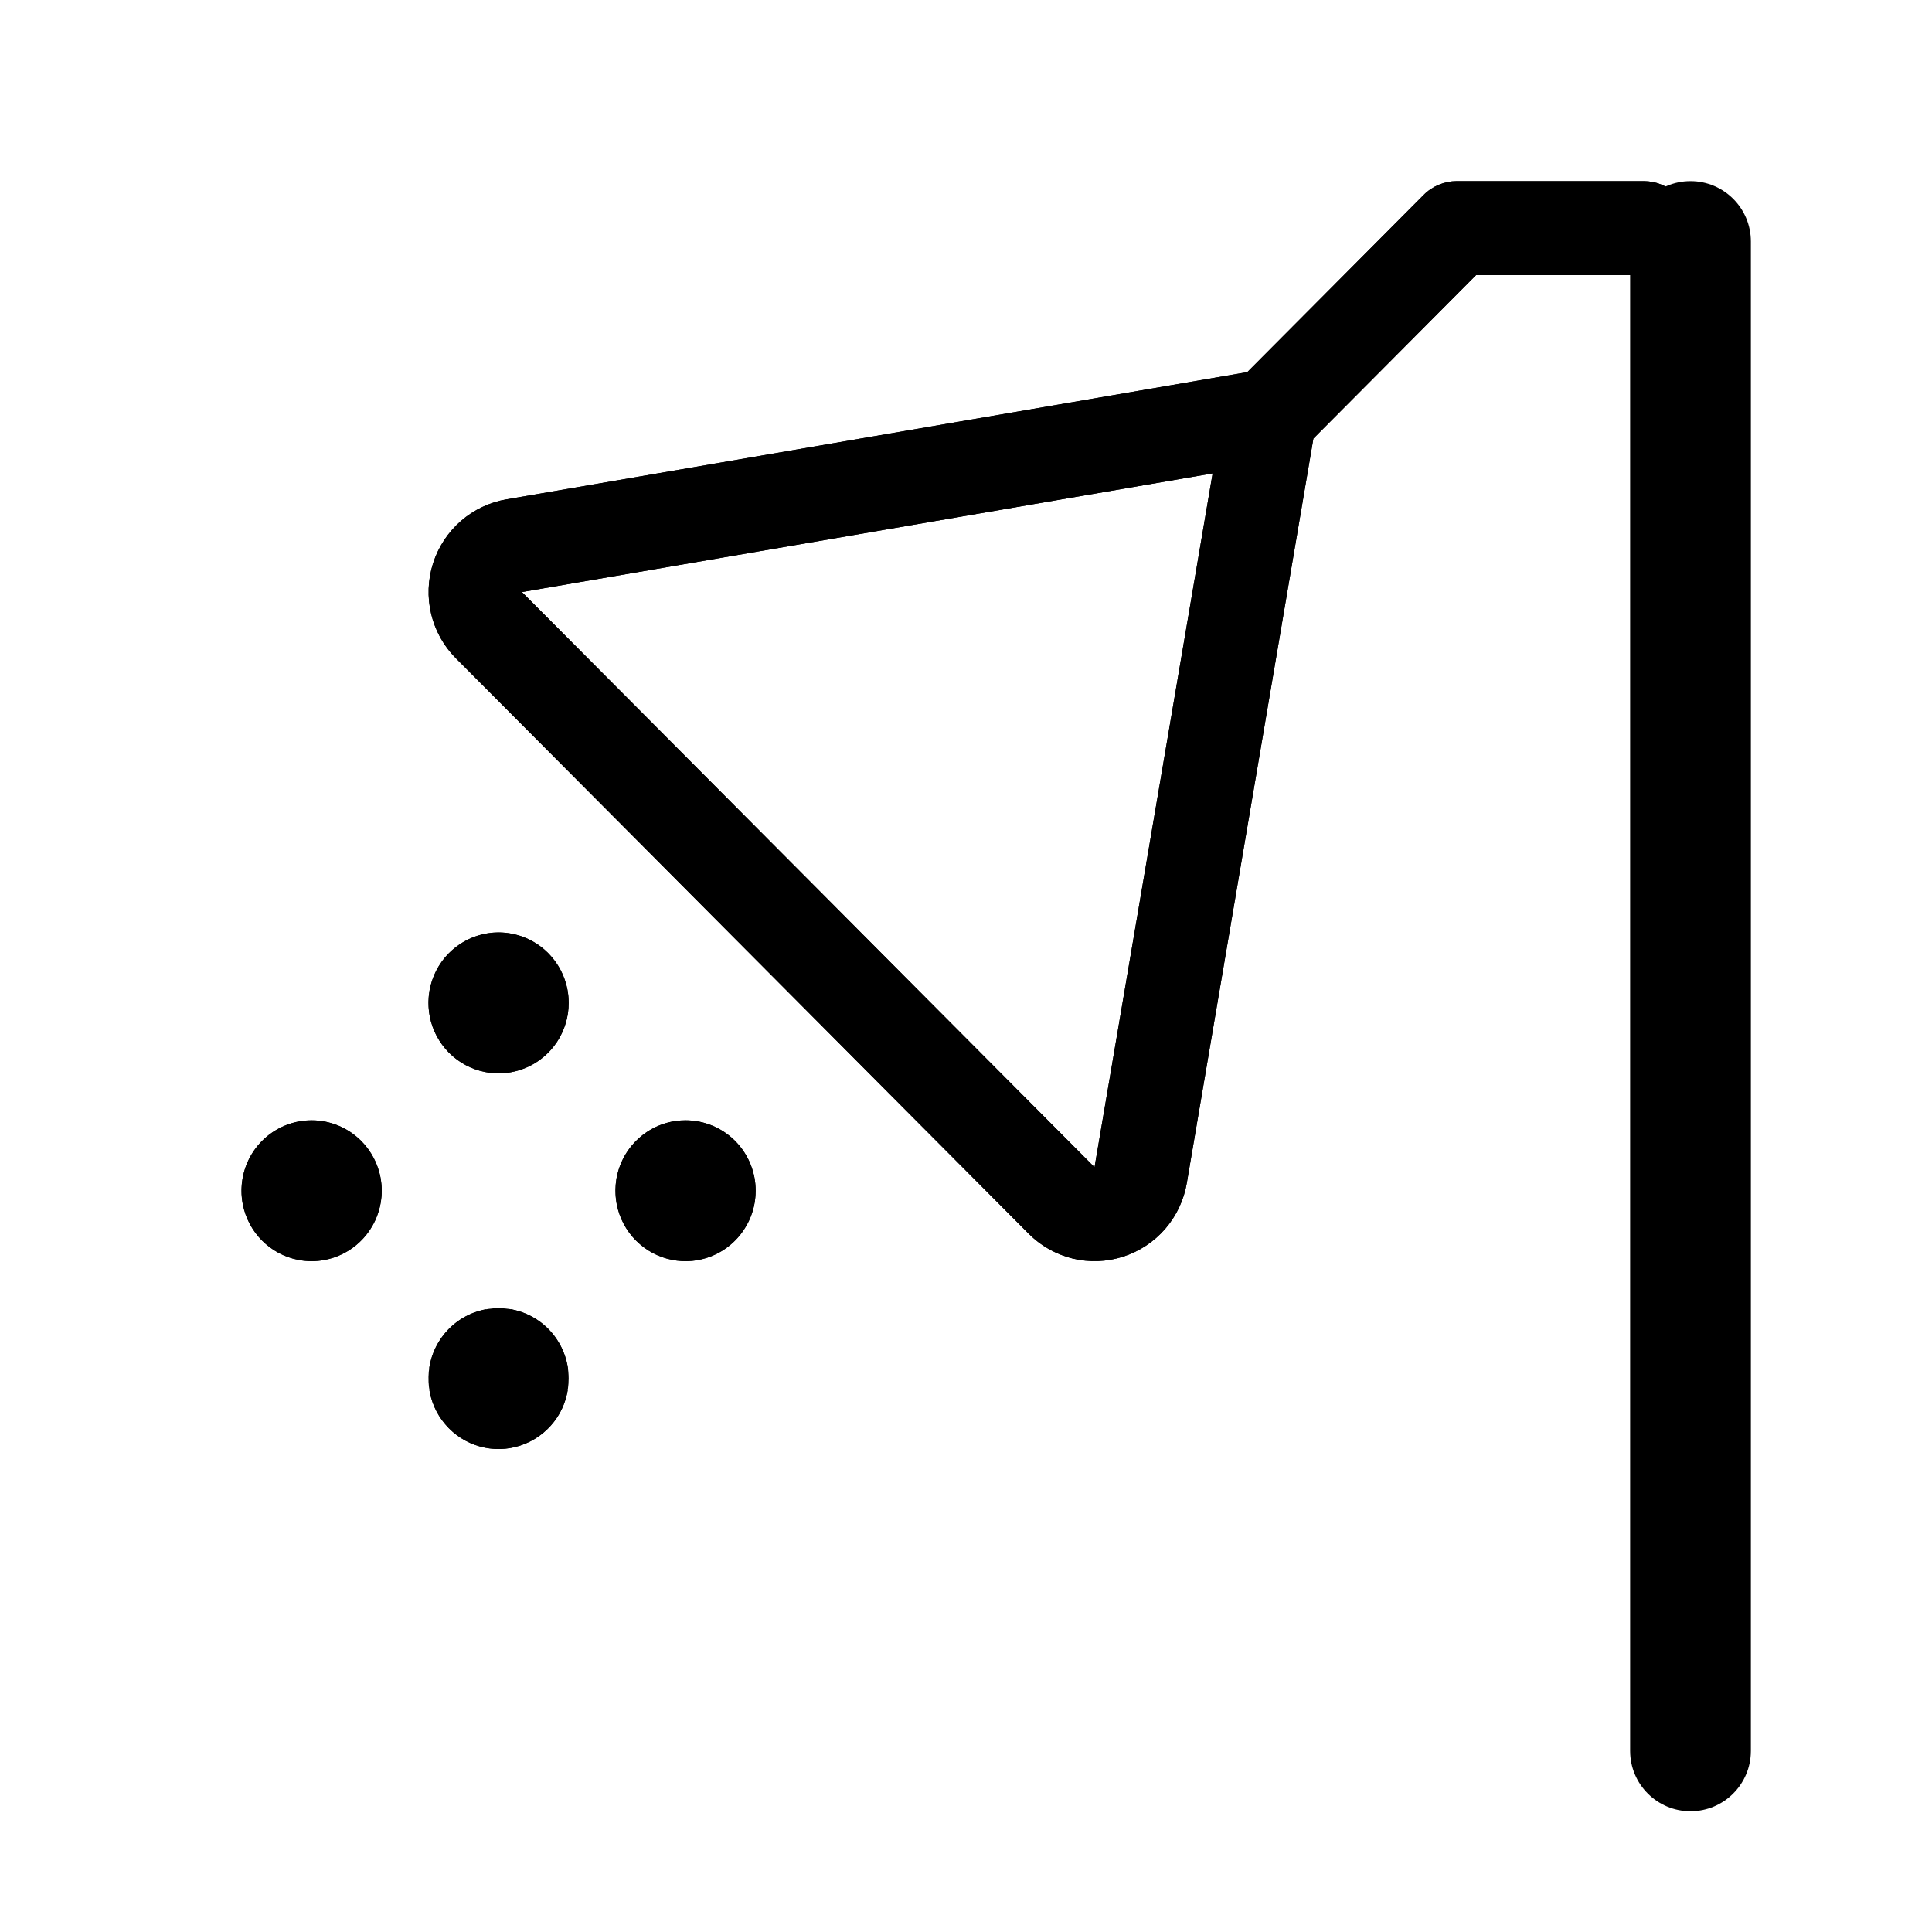 <svg width="32" height="32" viewBox="0 0 32 32" fill="none" xmlns="http://www.w3.org/2000/svg">
<path d="M9.419 22.833C9.419 23.064 9.351 23.29 9.224 23.482C9.096 23.673 8.915 23.823 8.702 23.911C8.49 24 8.257 24.023 8.032 23.978C7.806 23.933 7.599 23.822 7.437 23.658C7.274 23.495 7.164 23.287 7.119 23.061C7.074 22.835 7.097 22.6 7.185 22.387C7.273 22.174 7.422 21.991 7.613 21.863C7.804 21.735 8.028 21.667 8.258 21.667C8.566 21.667 8.861 21.79 9.079 22.008C9.297 22.227 9.419 22.524 9.419 22.833ZM11.355 18.556C11.125 18.556 10.901 18.624 10.71 18.752C10.519 18.88 10.37 19.063 10.282 19.276C10.194 19.489 10.171 19.724 10.216 19.95C10.261 20.176 10.371 20.384 10.534 20.547C10.696 20.71 10.903 20.822 11.128 20.866C11.354 20.912 11.587 20.888 11.799 20.8C12.011 20.712 12.193 20.562 12.32 20.37C12.448 20.178 12.516 19.953 12.516 19.722C12.516 19.413 12.394 19.116 12.176 18.897C11.958 18.678 11.663 18.556 11.355 18.556ZM5.161 18.556C4.932 18.556 4.707 18.624 4.516 18.752C4.325 18.88 4.176 19.063 4.088 19.276C4 19.489 3.978 19.724 4.022 19.95C4.067 20.176 4.178 20.384 4.34 20.547C4.503 20.71 4.709 20.822 4.935 20.866C5.16 20.912 5.394 20.888 5.606 20.8C5.818 20.712 5.999 20.562 6.127 20.37C6.254 20.178 6.323 19.953 6.323 19.722C6.323 19.413 6.2 19.116 5.982 18.897C5.765 18.678 5.469 18.556 5.161 18.556ZM8.258 15.444C8.028 15.444 7.804 15.513 7.613 15.641C7.422 15.769 7.273 15.951 7.185 16.165C7.097 16.378 7.074 16.612 7.119 16.839C7.164 17.065 7.274 17.273 7.437 17.436C7.599 17.599 7.806 17.71 8.032 17.755C8.257 17.8 8.49 17.777 8.702 17.689C8.915 17.601 9.096 17.451 9.224 17.259C9.351 17.067 9.419 16.842 9.419 16.611C9.419 16.302 9.297 16.005 9.079 15.786C8.861 15.567 8.566 15.444 8.258 15.444ZM28 3.778C28 3.984 27.918 4.182 27.773 4.328C27.628 4.474 27.431 4.556 27.226 4.556H24.449L21.754 7.264L19.658 19.591C19.611 19.873 19.487 20.136 19.301 20.352C19.115 20.567 18.873 20.727 18.603 20.814C18.332 20.901 18.043 20.912 17.766 20.845C17.49 20.777 17.238 20.635 17.037 20.433L7.553 10.905C7.351 10.703 7.209 10.449 7.142 10.171C7.075 9.893 7.086 9.602 7.173 9.33C7.26 9.058 7.42 8.815 7.635 8.628C7.85 8.441 8.113 8.317 8.394 8.27L20.659 6.164L23.581 3.228C23.653 3.155 23.739 3.098 23.833 3.059C23.927 3.02 24.027 3 24.129 3H27.226C27.431 3 27.628 3.082 27.773 3.228C27.918 3.374 28 3.571 28 3.778ZM20.085 7.841L8.645 9.806L18.129 19.333L20.085 7.841Z" fill="black"/>
<path fill-rule="evenodd" clip-rule="evenodd" d="M27.226 4.556C27.431 4.556 27.628 4.474 27.773 4.328C27.918 4.182 28 3.984 28 3.778C28 3.571 27.918 3.374 27.773 3.228C27.628 3.082 27.431 3 27.226 3H24.129C24.027 3 23.927 3.02 23.833 3.059C23.739 3.098 23.653 3.155 23.581 3.228L20.659 6.164L8.394 8.27C8.39 8.271 8.386 8.272 8.382 8.272C8.105 8.321 7.847 8.444 7.635 8.628C7.42 8.815 7.26 9.058 7.173 9.33C7.086 9.602 7.075 9.893 7.142 10.171C7.172 10.294 7.216 10.412 7.274 10.524C7.345 10.661 7.437 10.788 7.547 10.899C7.549 10.901 7.551 10.903 7.553 10.905L17.037 20.433C17.154 20.55 17.288 20.648 17.435 20.722C17.54 20.775 17.651 20.816 17.766 20.845C18.043 20.912 18.332 20.901 18.603 20.814C18.873 20.727 19.115 20.567 19.301 20.352C19.487 20.136 19.61 19.874 19.658 19.593C19.658 19.593 19.658 19.592 19.658 19.591L21.754 7.264L24.449 4.556H27.226ZM11.556 18.573C11.49 18.561 11.423 18.556 11.355 18.556C11.307 18.556 11.26 18.558 11.213 18.564C11.205 18.565 11.198 18.566 11.19 18.567C11.092 18.581 10.995 18.608 10.903 18.647C10.836 18.676 10.771 18.711 10.71 18.752C10.667 18.781 10.627 18.812 10.589 18.846C10.51 18.915 10.441 18.995 10.384 19.082C10.344 19.143 10.31 19.208 10.282 19.276C10.25 19.353 10.227 19.432 10.212 19.513C10.211 19.52 10.21 19.526 10.209 19.532C10.199 19.595 10.194 19.659 10.194 19.722C10.194 19.786 10.199 19.849 10.209 19.912C10.211 19.925 10.213 19.937 10.216 19.95C10.26 20.173 10.368 20.378 10.526 20.54C10.529 20.542 10.531 20.545 10.534 20.547C10.536 20.549 10.538 20.552 10.54 20.554C10.543 20.556 10.546 20.559 10.548 20.561C10.708 20.717 10.91 20.823 11.128 20.866C11.156 20.872 11.185 20.877 11.213 20.88C11.26 20.886 11.307 20.889 11.355 20.889C11.422 20.889 11.489 20.883 11.556 20.871C11.639 20.857 11.72 20.833 11.799 20.8C11.873 20.769 11.943 20.731 12.008 20.687C12.089 20.631 12.163 20.566 12.227 20.492C12.261 20.454 12.292 20.413 12.32 20.37C12.364 20.304 12.401 20.234 12.431 20.162C12.487 20.023 12.516 19.874 12.516 19.722C12.516 19.647 12.509 19.572 12.495 19.499C12.49 19.473 12.484 19.448 12.477 19.423C12.427 19.233 12.329 19.056 12.19 18.912C12.188 18.91 12.186 18.907 12.184 18.905C12.181 18.902 12.178 18.9 12.176 18.897C12.013 18.734 11.807 18.624 11.585 18.579C11.576 18.577 11.566 18.575 11.556 18.573ZM8.459 17.76C8.542 17.745 8.624 17.722 8.702 17.689C8.776 17.658 8.846 17.62 8.911 17.576C8.992 17.52 9.066 17.455 9.131 17.381C9.164 17.343 9.195 17.302 9.224 17.259C9.268 17.193 9.304 17.123 9.334 17.05C9.366 16.972 9.389 16.89 9.403 16.806C9.405 16.796 9.406 16.785 9.408 16.775C9.415 16.721 9.419 16.666 9.419 16.611C9.419 16.547 9.414 16.483 9.404 16.421C9.402 16.41 9.4 16.399 9.398 16.387C9.355 16.168 9.25 15.964 9.093 15.801C9.091 15.798 9.089 15.796 9.087 15.794C9.084 15.791 9.082 15.789 9.079 15.786C8.921 15.627 8.722 15.519 8.508 15.472C8.501 15.47 8.495 15.469 8.489 15.468C8.413 15.452 8.336 15.444 8.258 15.444C8.102 15.444 7.949 15.476 7.807 15.536C7.739 15.565 7.674 15.6 7.613 15.641C7.57 15.67 7.53 15.701 7.492 15.734C7.413 15.804 7.344 15.883 7.287 15.971C7.247 16.032 7.213 16.097 7.185 16.165C7.151 16.247 7.127 16.333 7.112 16.421C7.102 16.484 7.097 16.547 7.097 16.611C7.097 16.666 7.101 16.721 7.108 16.775C7.111 16.796 7.115 16.817 7.119 16.839C7.163 17.061 7.271 17.266 7.429 17.428C7.432 17.431 7.434 17.433 7.437 17.436C7.439 17.438 7.441 17.441 7.444 17.443C7.446 17.445 7.449 17.448 7.451 17.45C7.611 17.606 7.813 17.712 8.032 17.755C8.04 17.757 8.049 17.759 8.057 17.76C8.124 17.772 8.191 17.778 8.258 17.778C8.308 17.778 8.358 17.774 8.408 17.768C8.425 17.766 8.442 17.763 8.459 17.76ZM9.408 22.669C9.405 22.649 9.402 22.63 9.398 22.61C9.393 22.584 9.387 22.559 9.381 22.534C9.329 22.34 9.229 22.162 9.087 22.016C9.084 22.014 9.082 22.011 9.079 22.008C9.077 22.006 9.075 22.004 9.072 22.002C9.07 21.999 9.067 21.997 9.065 21.994C8.905 21.839 8.704 21.734 8.489 21.69C8.479 21.688 8.469 21.686 8.459 21.684C8.425 21.741 8.39 21.797 8.353 21.851C8.323 21.897 8.291 21.943 8.258 21.987C8.258 21.988 8.258 21.987 8.258 21.987C8.184 22.088 8.106 22.185 8.023 22.278C7.998 22.305 7.972 22.333 7.946 22.36C7.893 22.416 7.839 22.47 7.782 22.523C7.755 22.549 7.727 22.574 7.699 22.599C7.645 22.646 7.591 22.691 7.535 22.735M8.982 22.735C9.124 22.718 9.266 22.696 9.408 22.669ZM9.404 23.023C9.39 23.109 9.366 23.193 9.334 23.273C9.304 23.346 9.268 23.416 9.224 23.482C9.14 23.607 9.034 23.714 8.911 23.798C8.846 23.843 8.776 23.881 8.702 23.911C8.561 23.97 8.41 24 8.258 24C8.182 24 8.106 23.993 8.032 23.978C7.806 23.933 7.599 23.822 7.437 23.658C7.434 23.656 7.432 23.653 7.429 23.651C7.427 23.648 7.425 23.646 7.423 23.644C7.268 23.483 7.163 23.281 7.119 23.061C7.117 23.049 7.114 23.036 7.112 23.023C7.177 22.985 7.24 22.945 7.303 22.904M4.96 20.871C5.027 20.883 5.094 20.889 5.161 20.889C5.209 20.889 5.256 20.886 5.303 20.88C5.306 20.88 5.308 20.88 5.311 20.879C5.412 20.866 5.511 20.84 5.606 20.8C5.679 20.769 5.749 20.731 5.815 20.687C5.937 20.603 6.044 20.496 6.127 20.37C6.171 20.304 6.208 20.234 6.237 20.162C6.269 20.083 6.292 20.001 6.306 19.917C6.307 19.915 6.307 19.914 6.307 19.912C6.317 19.85 6.323 19.786 6.323 19.722C6.323 19.658 6.317 19.595 6.307 19.532C6.305 19.521 6.303 19.51 6.301 19.499C6.258 19.276 6.15 19.069 5.99 18.905C5.987 18.902 5.985 18.9 5.982 18.897C5.98 18.895 5.978 18.893 5.976 18.89C5.973 18.888 5.971 18.886 5.968 18.883C5.812 18.732 5.619 18.629 5.411 18.583C5.404 18.581 5.398 18.58 5.392 18.579C5.363 18.573 5.333 18.568 5.303 18.564C5.256 18.558 5.209 18.556 5.161 18.556C5.094 18.556 5.026 18.561 4.96 18.573C4.874 18.588 4.79 18.613 4.71 18.647C4.642 18.676 4.578 18.711 4.516 18.752C4.386 18.84 4.275 18.952 4.19 19.082C4.151 19.143 4.116 19.208 4.088 19.276C4.03 19.418 4 19.57 4 19.722C4 19.798 4.007 19.875 4.022 19.95C4.066 20.169 4.171 20.372 4.326 20.533C4.328 20.535 4.33 20.537 4.333 20.54C4.335 20.542 4.338 20.545 4.34 20.547C4.503 20.71 4.709 20.822 4.935 20.866C4.943 20.868 4.952 20.87 4.96 20.871ZM7.108 22.669C7.11 22.654 7.113 22.64 7.116 22.625C7.13 22.544 7.153 22.464 7.185 22.387C7.213 22.319 7.247 22.254 7.287 22.194C7.372 22.063 7.483 21.951 7.613 21.863C7.674 21.822 7.739 21.787 7.807 21.758C7.887 21.724 7.971 21.7 8.057 21.684M20.085 7.841L8.645 9.806L18.129 19.333L20.085 7.841Z" fill="black"/>
<path fill-rule="evenodd" clip-rule="evenodd" d="M28 3C28.552 3 29 3.448 29 4L29 29C29 29.552 28.552 30 28 30C27.448 30 27 29.552 27 29L27 4C27 3.448 27.448 3 28 3Z" fill="black"/>
</svg>
